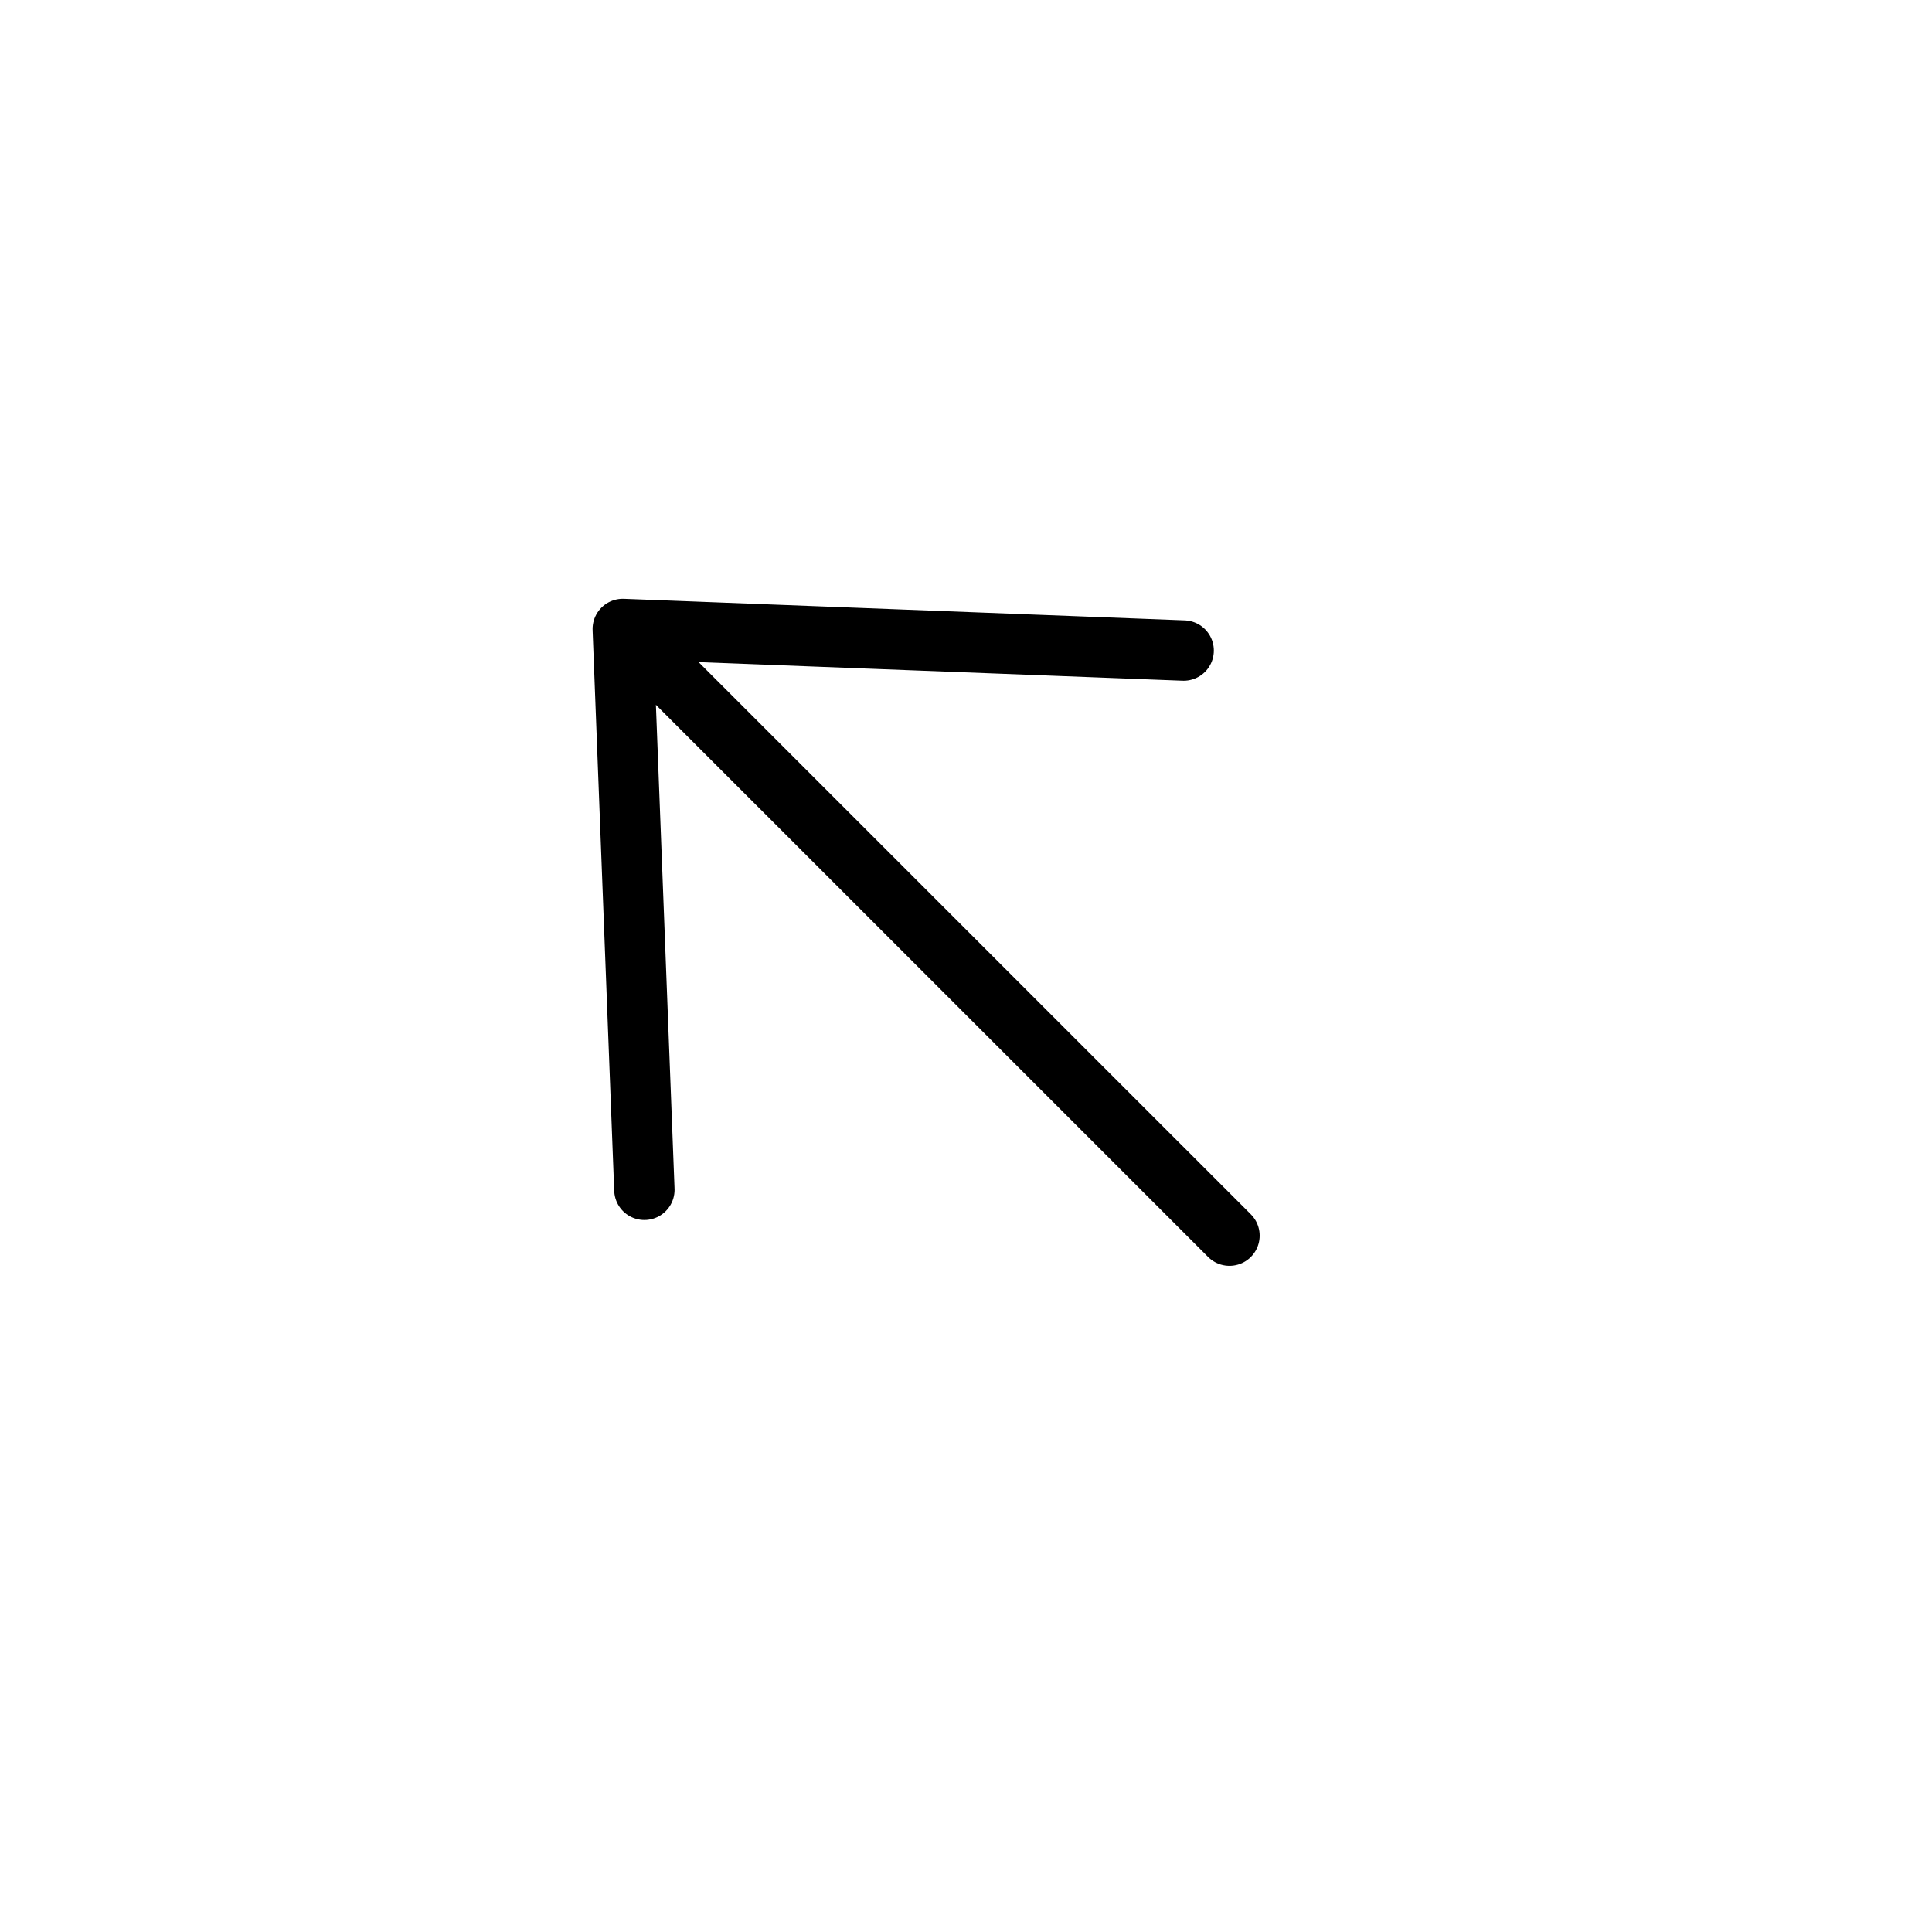 <svg width="32" height="32" viewBox="0 0 32 32" fill="none" xmlns="http://www.w3.org/2000/svg">
<path d="M20.364 20.466L10.315 10.418M10.315 10.418L19.605 10.775M10.315 10.418L10.673 19.707" stroke="black" stroke-linecap="round" stroke-linejoin="round"/>
</svg>

